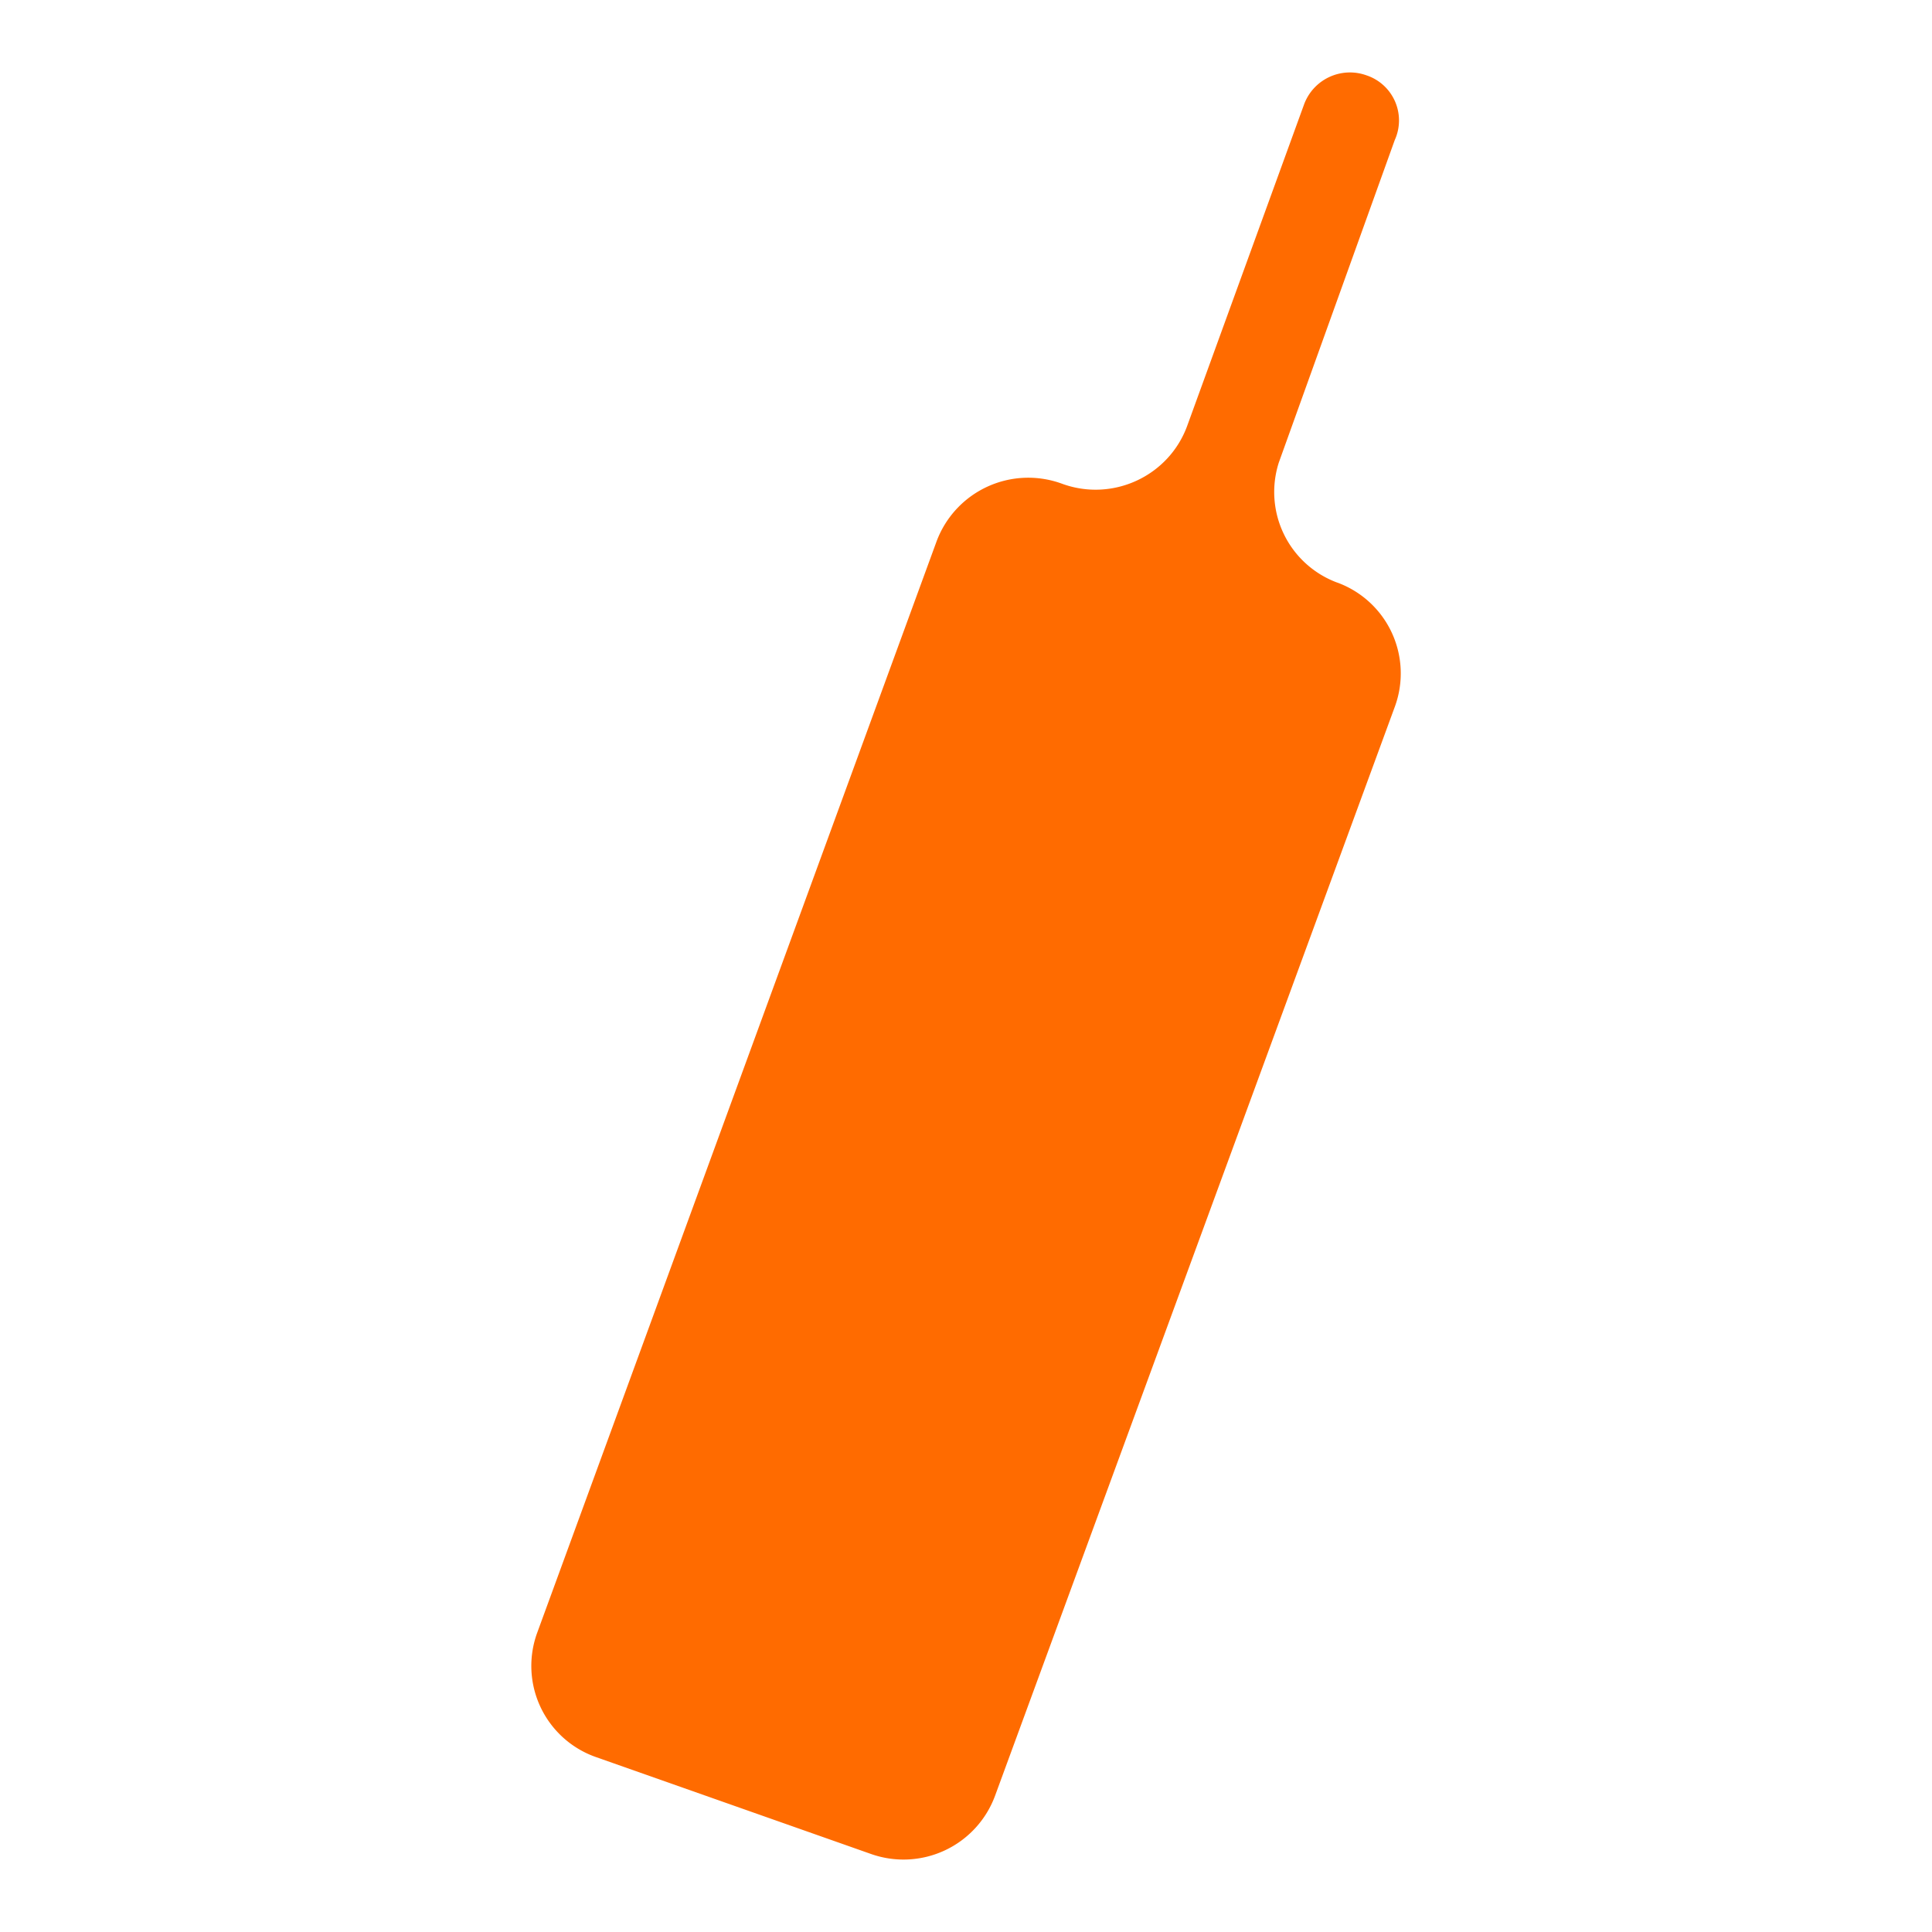 <svg xmlns="http://www.w3.org/2000/svg" fill="#ff6b00" viewBox="0 0 20 20"><path d="M13.843 6.031a1 1 0 0 1-.605-1.242l1.2-3.338a.492.492 0 0 0-.292-.671.506.506 0 0 0-.646.3l-1.21 3.328c-.19.52-.768.79-1.292.601a1.013 1.013 0 0 0-1.301.591L5.56 16.905a1 1 0 0 0 .606 1.283L9.01 19.19a1.01 1.01 0 0 0 1.291-.601L14.44 7.314a1.001 1.001 0 0 0-.596-1.283z"/></svg>